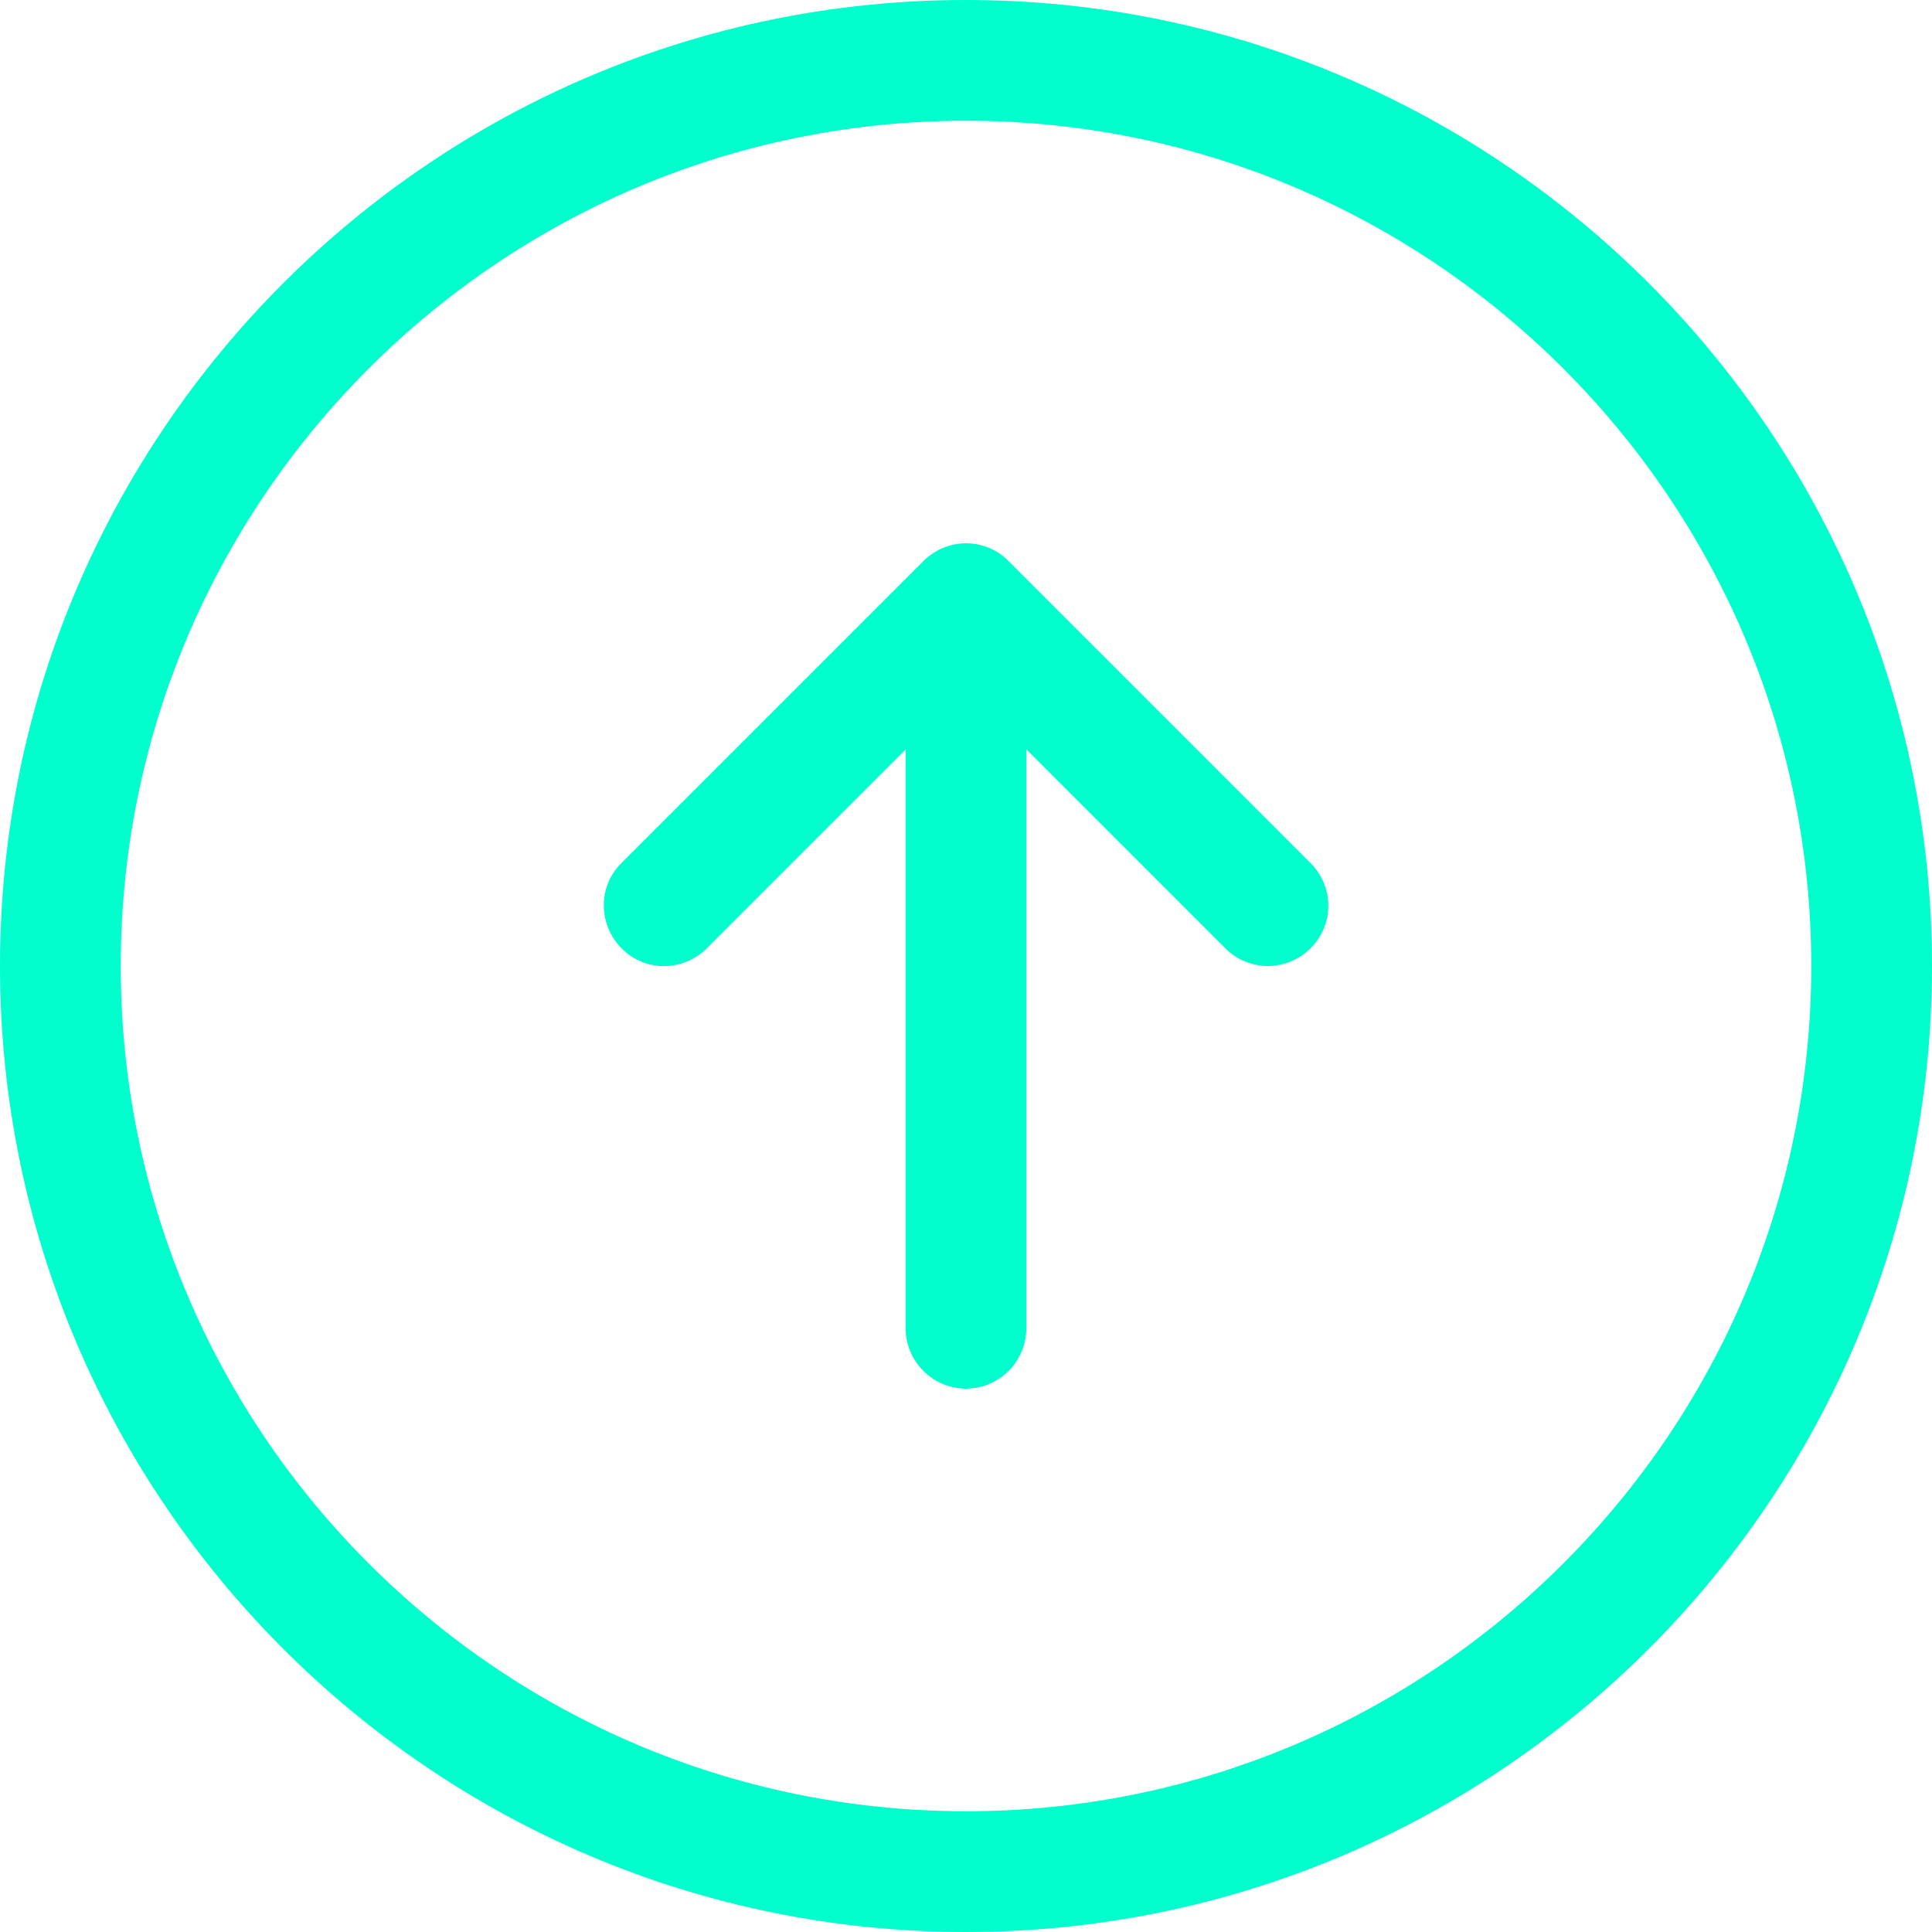 <svg xmlns="http://www.w3.org/2000/svg" viewBox="0 0 512 512"><path d="M256 0C114.8 0 0 114.8 0 256s114.8 256 256 256 256-114.8 256-256S397.2 0 256 0Zm0 480C132.5 480 32 379.5 32 256S132.5 32 256 32s224 100.5 224 224-100.5 224-224 224Zm91.3-251.3c6.3 6.3 6.3 16.4 0 22.6-3.1 3.1-7.2 4.7-11.3 4.7s-8.2-1.6-11.3-4.7L272 198.6V352c0 8.8-7.2 16-16 16s-16-7.2-16-16V198.6l-52.7 52.7c-6.3 6.3-16.4 6.3-22.6 0s-6.3-16.4 0-22.6l80-80c6.3-6.3 16.4-6.3 22.6 0l80 80Z" style="fill:#0fc"/></svg>